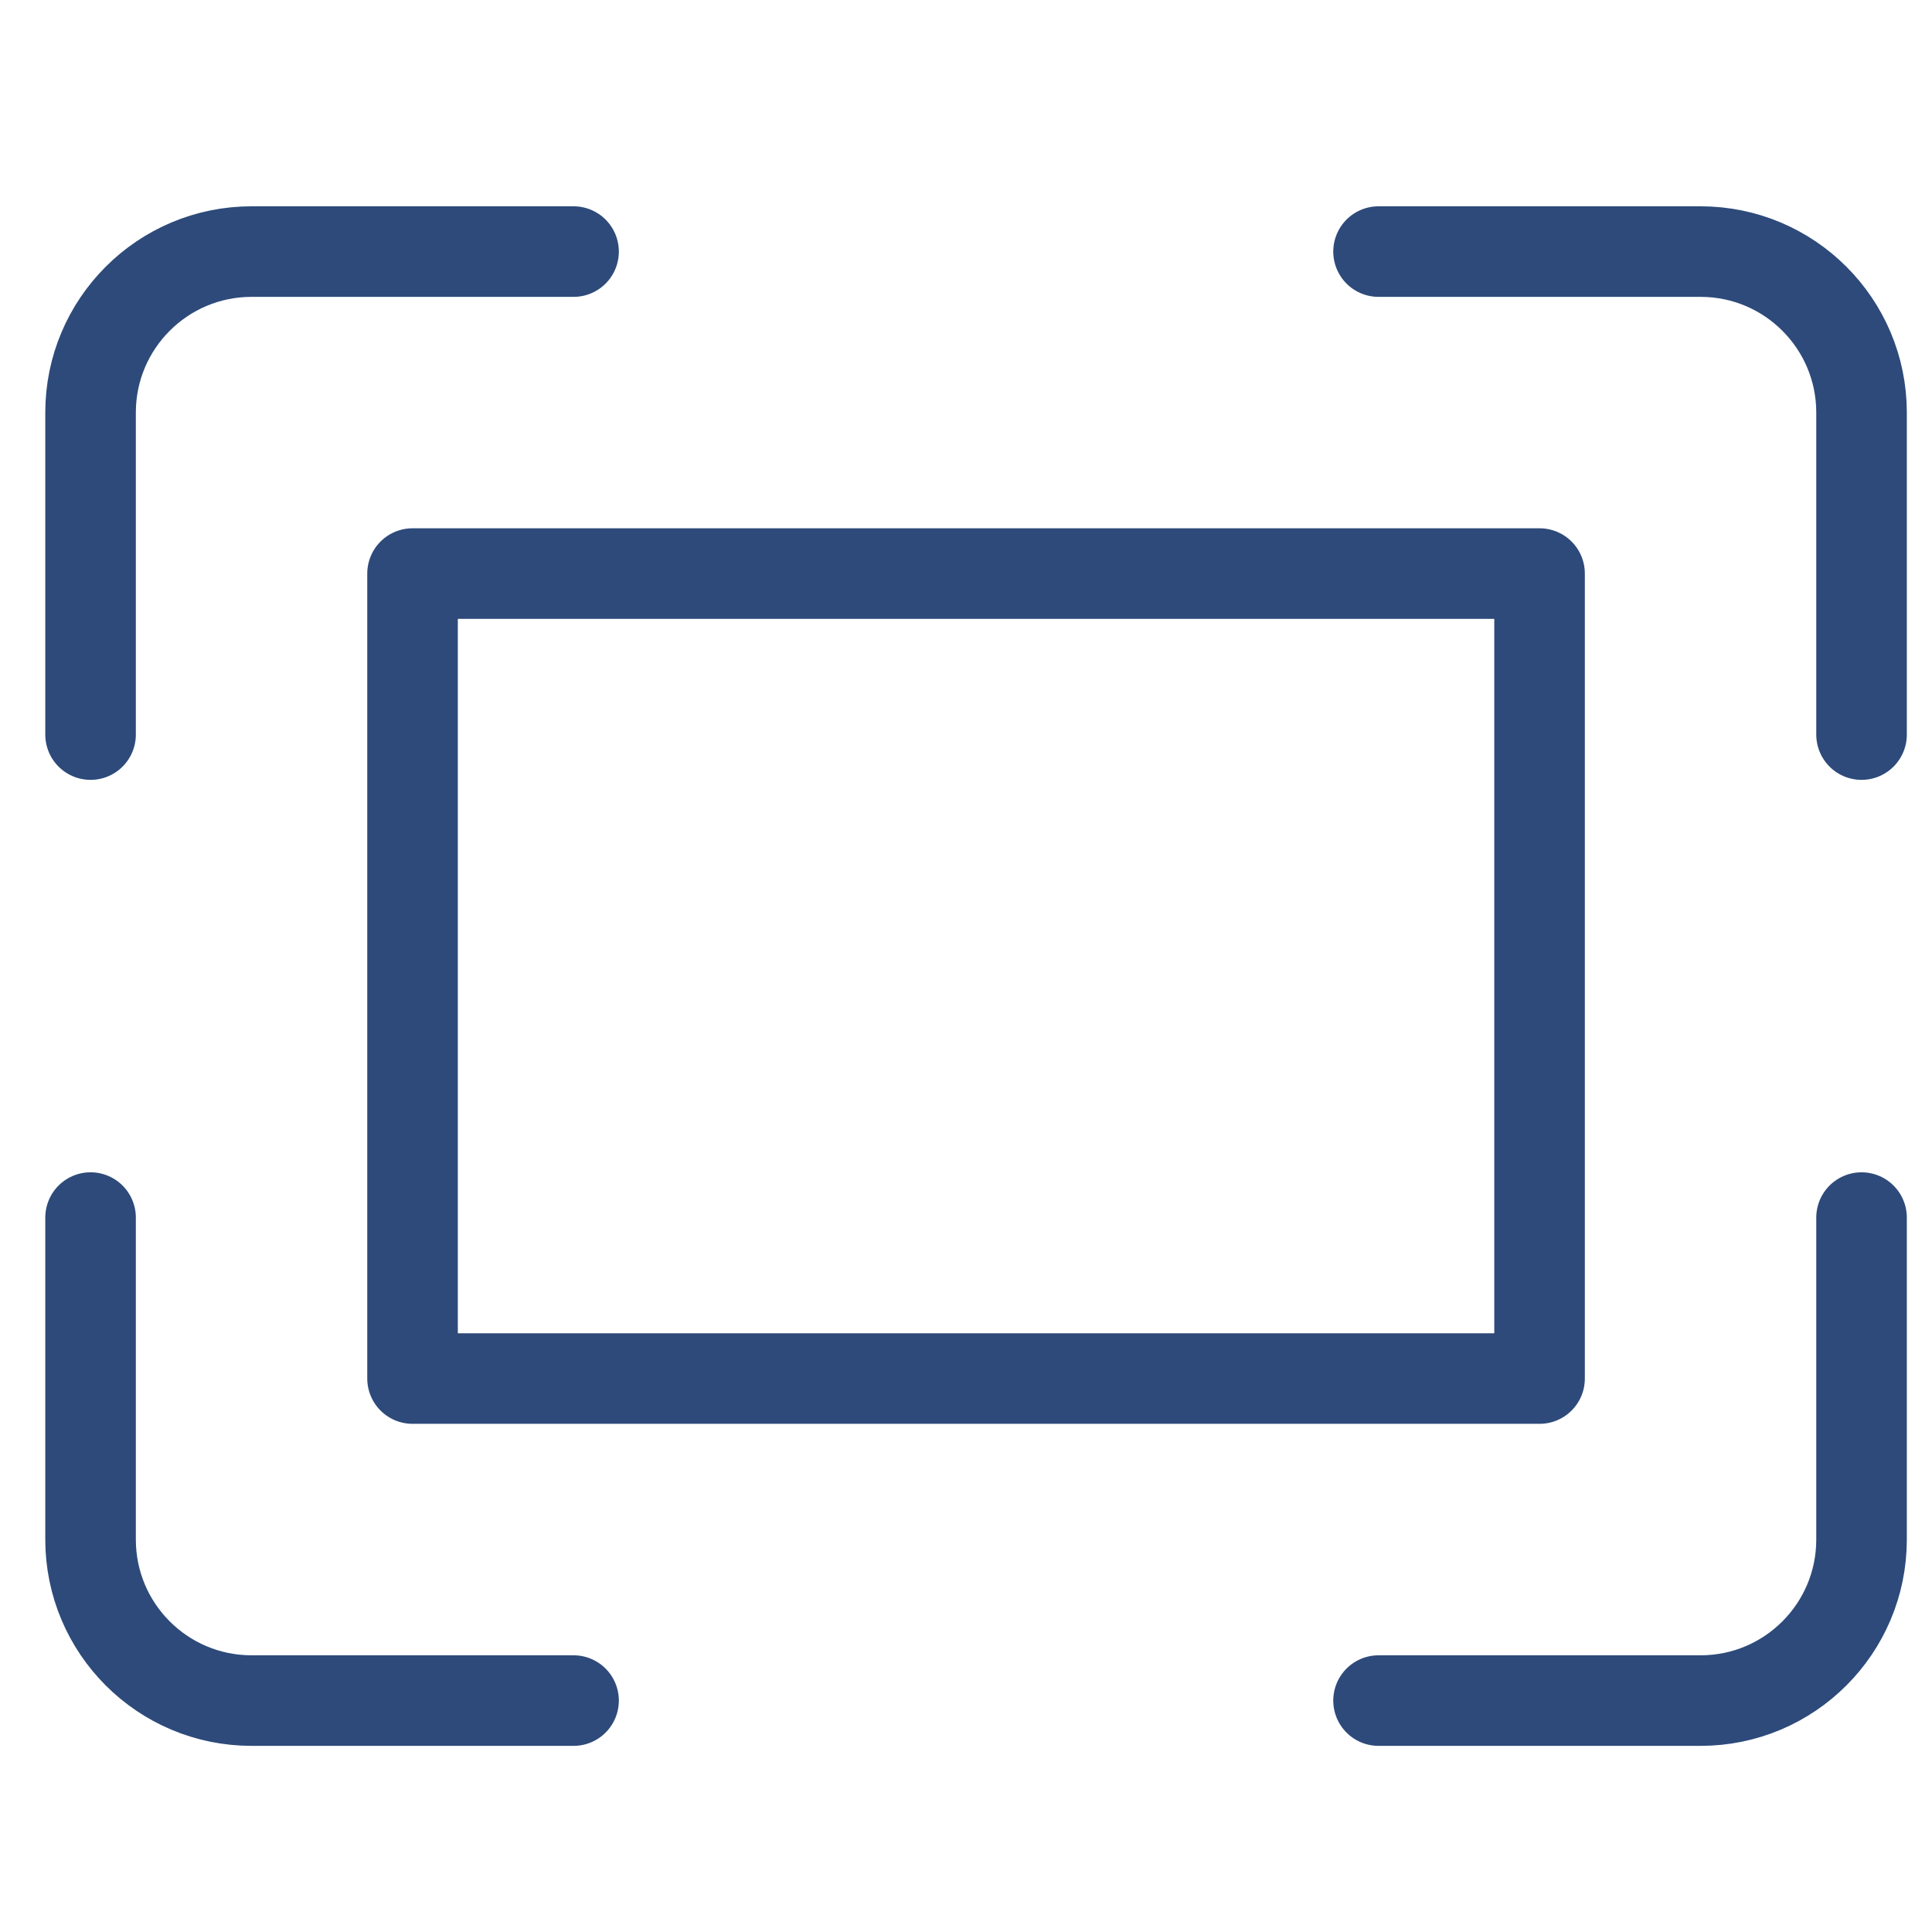 <svg width="32" height="32" viewBox="0 0 32 32" fill="none" xmlns="http://www.w3.org/2000/svg">
<path d="M25.5 9.5H6.833V22.833H25.5V9.5Z" stroke="#2D4A7A" stroke-width="1.5" stroke-linecap="round" stroke-linejoin="round"/>
<path d="M1.5 12.167V6.833C1.5 5.361 2.694 4.167 4.167 4.167H9.5" stroke="#2D4A7A" stroke-width="1.5" stroke-linecap="round" stroke-linejoin="round"/>
<path d="M22.833 4.167H28.167C29.639 4.167 30.833 5.361 30.833 6.833V12.167" stroke="#2D4A7A" stroke-width="1.5" stroke-linecap="round" stroke-linejoin="round"/>
<path d="M30.833 20.167V25.5C30.833 26.973 29.639 28.167 28.167 28.167H22.833" stroke="#2D4A7A" stroke-width="1.5" stroke-linecap="round" stroke-linejoin="round"/>
<path d="M9.5 28.167H4.167C2.694 28.167 1.5 26.973 1.5 25.5V20.167" stroke="#2D4A7A" stroke-width="1.5" stroke-linecap="round" stroke-linejoin="round"/>
</svg>
